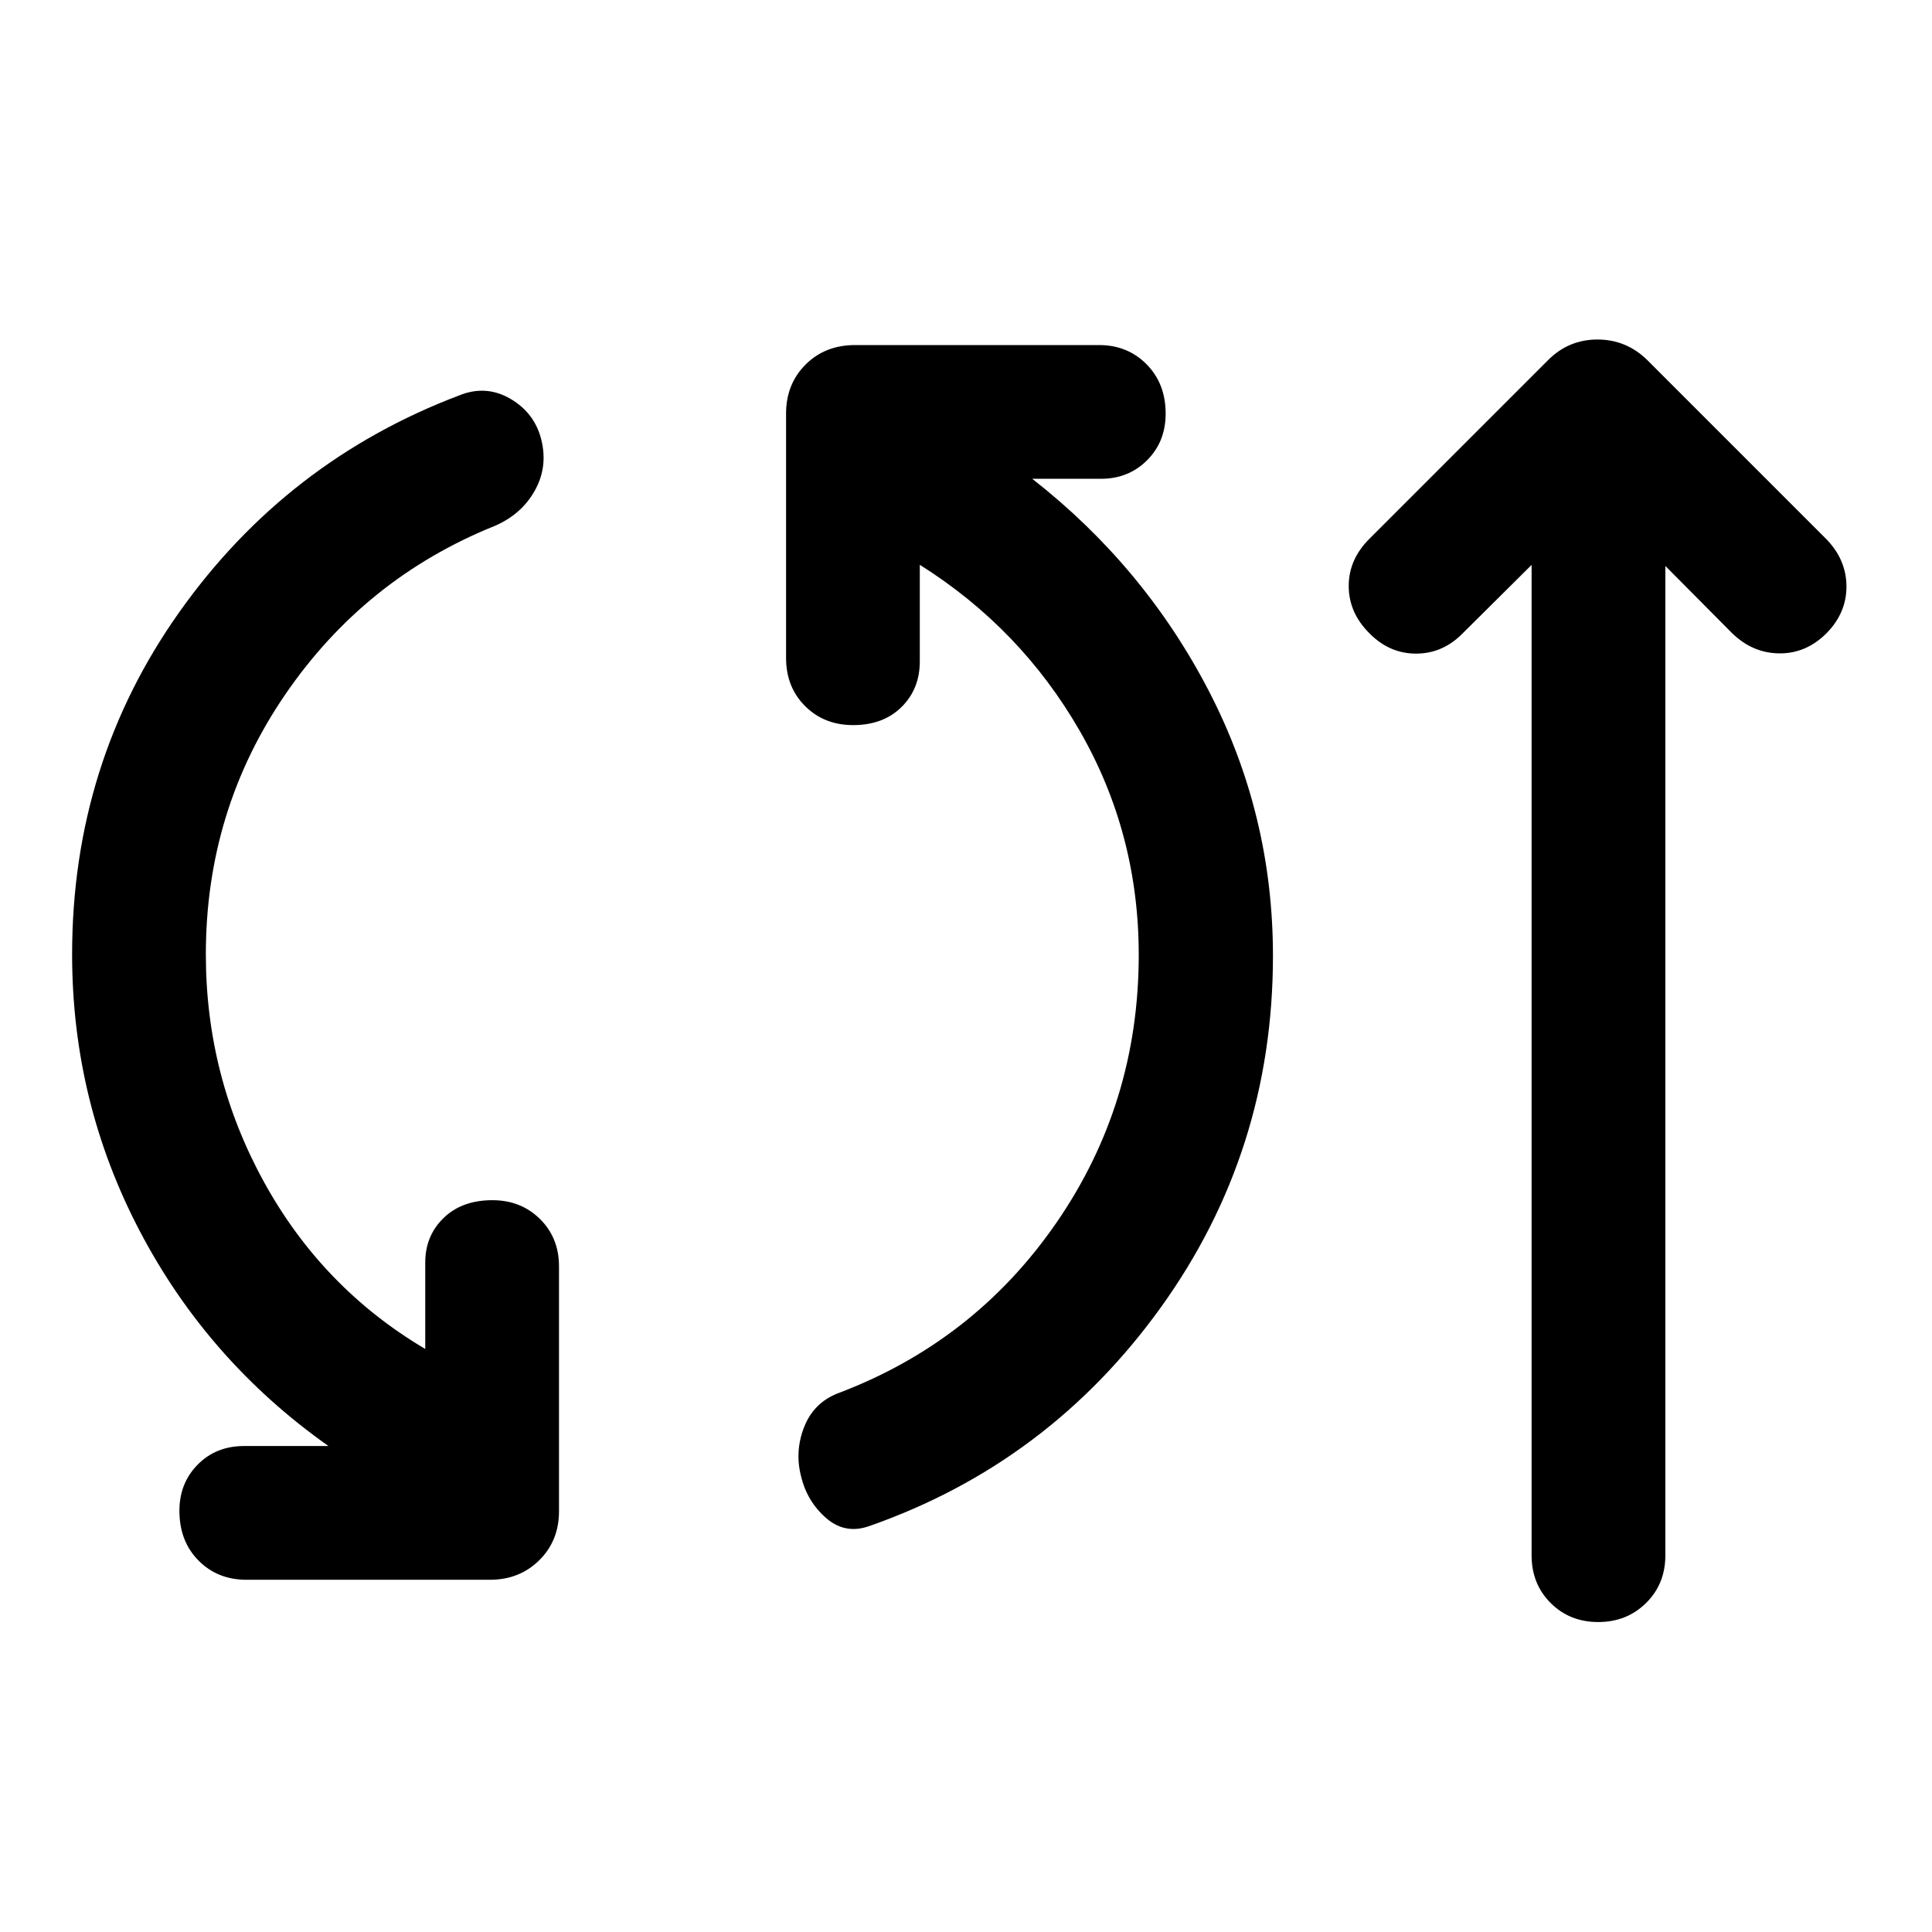 <svg xmlns="http://www.w3.org/2000/svg" width="48" height="48" viewBox="0 -960 960 960"><path d="M122.5-175.02q-14.43 0-23.89-9.58-9.46-9.57-9.46-24.73 0-13.71 9.1-22.93 9.1-9.22 23.05-9.22h41.9q-59.81-42.24-93.59-106.5-33.78-64.26-33.78-137.78 0-94.96 53.33-170.17 53.34-75.22 139.3-107.7 13.19-5.24 25.27 1.86 12.07 7.1 15.31 20.53 3.24 13.44-3.36 25.13-6.59 11.7-19.79 17.41-64.56 26-104.09 83.69-39.52 57.68-39.52 129.25 0 60.61 28.95 113.19 28.94 52.59 80.07 82.87v-42.97q0-13.24 9.1-22.1 9.1-8.86 24.25-8.86 14.2 0 23.65 9.34 9.46 9.33 9.46 23.53v121.67q0 14.68-9.81 24.37-9.82 9.7-24.49 9.7H122.5Zm309.43-26.68q-11.95 4.24-21.41-3.97-9.45-8.22-12.45-20.66-3.24-12.43 1.47-24.51 4.72-12.07 16.68-16.79 67.8-25.52 108.7-84.8 40.91-59.29 40.91-133.09 0-60.37-29.33-111.34-29.33-50.97-79.46-82.49v47.98q0 13.72-9.09 22.7-9.1 8.97-24.02 8.97-14.43 0-23.89-9.45-9.45-9.46-9.45-23.89v-121.44q0-14.67 9.69-24.37 9.7-9.69 24.61-9.69h121.2q14.19 0 23.65 9.57 9.46 9.58 9.46 24.49 0 13.96-9.22 23.18-9.22 9.21-22.94 9.21h-34.13q55.57 43.48 87.59 105.12 32.02 61.64 32.02 131.93 0 97.19-55.69 174.65-55.7 77.46-144.9 108.69Zm329.11-477.6-34.13 33.89q-9.95 10.19-23.27 10.19-13.31 0-23.27-10.19-10.2-10.2-10.2-23.39 0-13.2 10.2-23.4l88.91-88.91q10.2-10.19 24.49-10.19 14.3 0 24.73 10.19l88.91 88.91q9.96 10.2 10.08 23.4.12 13.19-9.84 23.39-10.19 10.19-23.51 10.07-13.31-.12-23.51-10.07l-33.13-33.37v491.65q0 14.2-9.58 23.65-9.57 9.46-23.77 9.46-14.19 0-23.65-9.46-9.46-9.45-9.46-23.65V-679.3Z"/></svg>